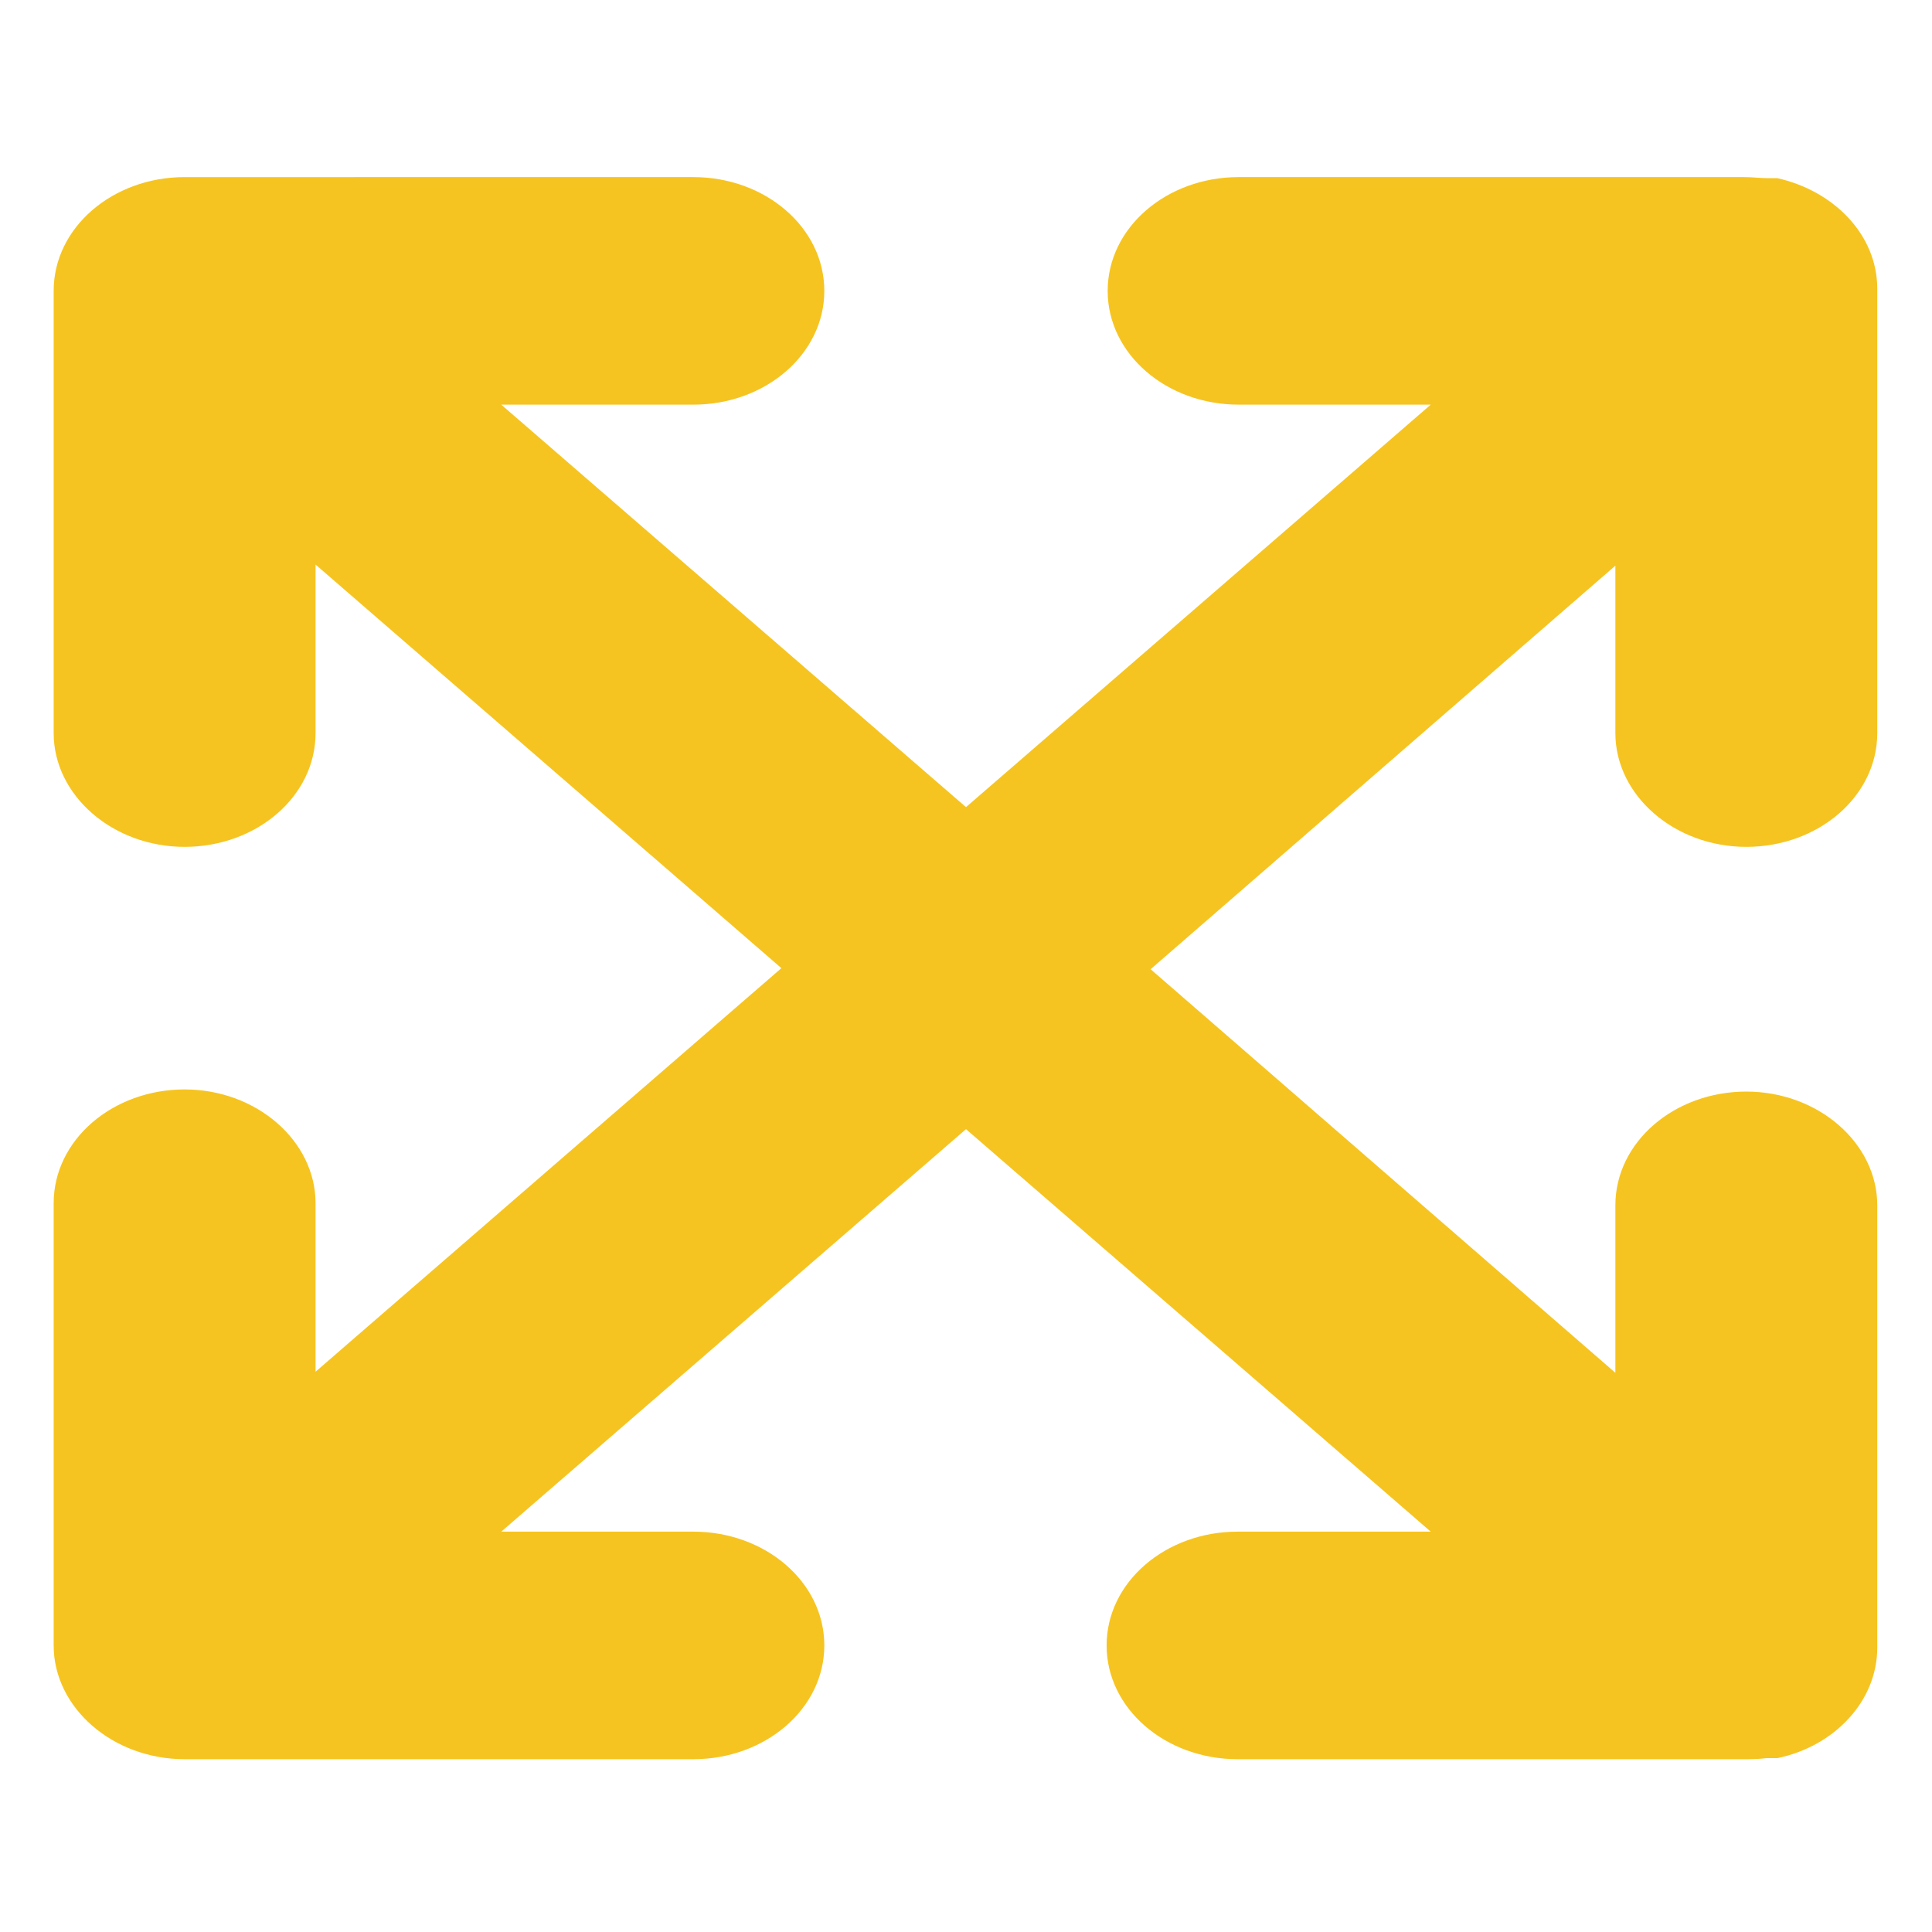 <?xml version="1.0" encoding="UTF-8"?>
<svg id="Layer_1" data-name="Layer 1" xmlns="http://www.w3.org/2000/svg" viewBox="0 0 18 18">
  <defs>
    <style>
      .cls-1 {
        fill: #f6c420;
      }
    </style>
  </defs>
  <path class="cls-1" d="M16.57,1.66s0,0-.01,0c-.01,0-.03,0-.04,0-.01,0-.02,0-.03,0,0,0-.01,0-.02,0-.07,0-.14-.01-.22-.01h-4.71c-.67,0-1.22.47-1.22,1.06s.55,1.06,1.22,1.06h1.79l-4.33,3.75-4.33-3.75h1.79c.67,0,1.22-.47,1.22-1.06s-.55-1.06-1.22-1.06H1.72c-.67,0-1.22.47-1.22,1.06v4.12c0,.58.55,1.06,1.22,1.06s1.22-.47,1.22-1.06v-1.57l4.34,3.76-4.34,3.76v-1.57c0-.58-.55-1.06-1.22-1.06s-1.22.47-1.22,1.06v4.12c0,.58.55,1.06,1.22,1.06h4.74c.67,0,1.22-.47,1.22-1.06s-.55-1.06-1.22-1.06h-1.79l4.33-3.75,4.33,3.75h-1.8c-.67,0-1.22.47-1.22,1.06s.55,1.06,1.22,1.06h4.71c.07,0,.14,0,.22-.01,0,0,.01,0,.02,0,.01,0,.02,0,.03,0,.01,0,.03,0,.04,0,0,0,0,0,.01,0,.53-.11.93-.53.93-1.03v-4.12c0-.58-.55-1.06-1.22-1.06s-1.22.47-1.22,1.06v1.56l-4.33-3.76,4.33-3.76v1.56c0,.58.55,1.06,1.22,1.06s1.22-.47,1.22-1.06V2.69c0-.5-.4-.91-.93-1.03Z"/>
</svg>